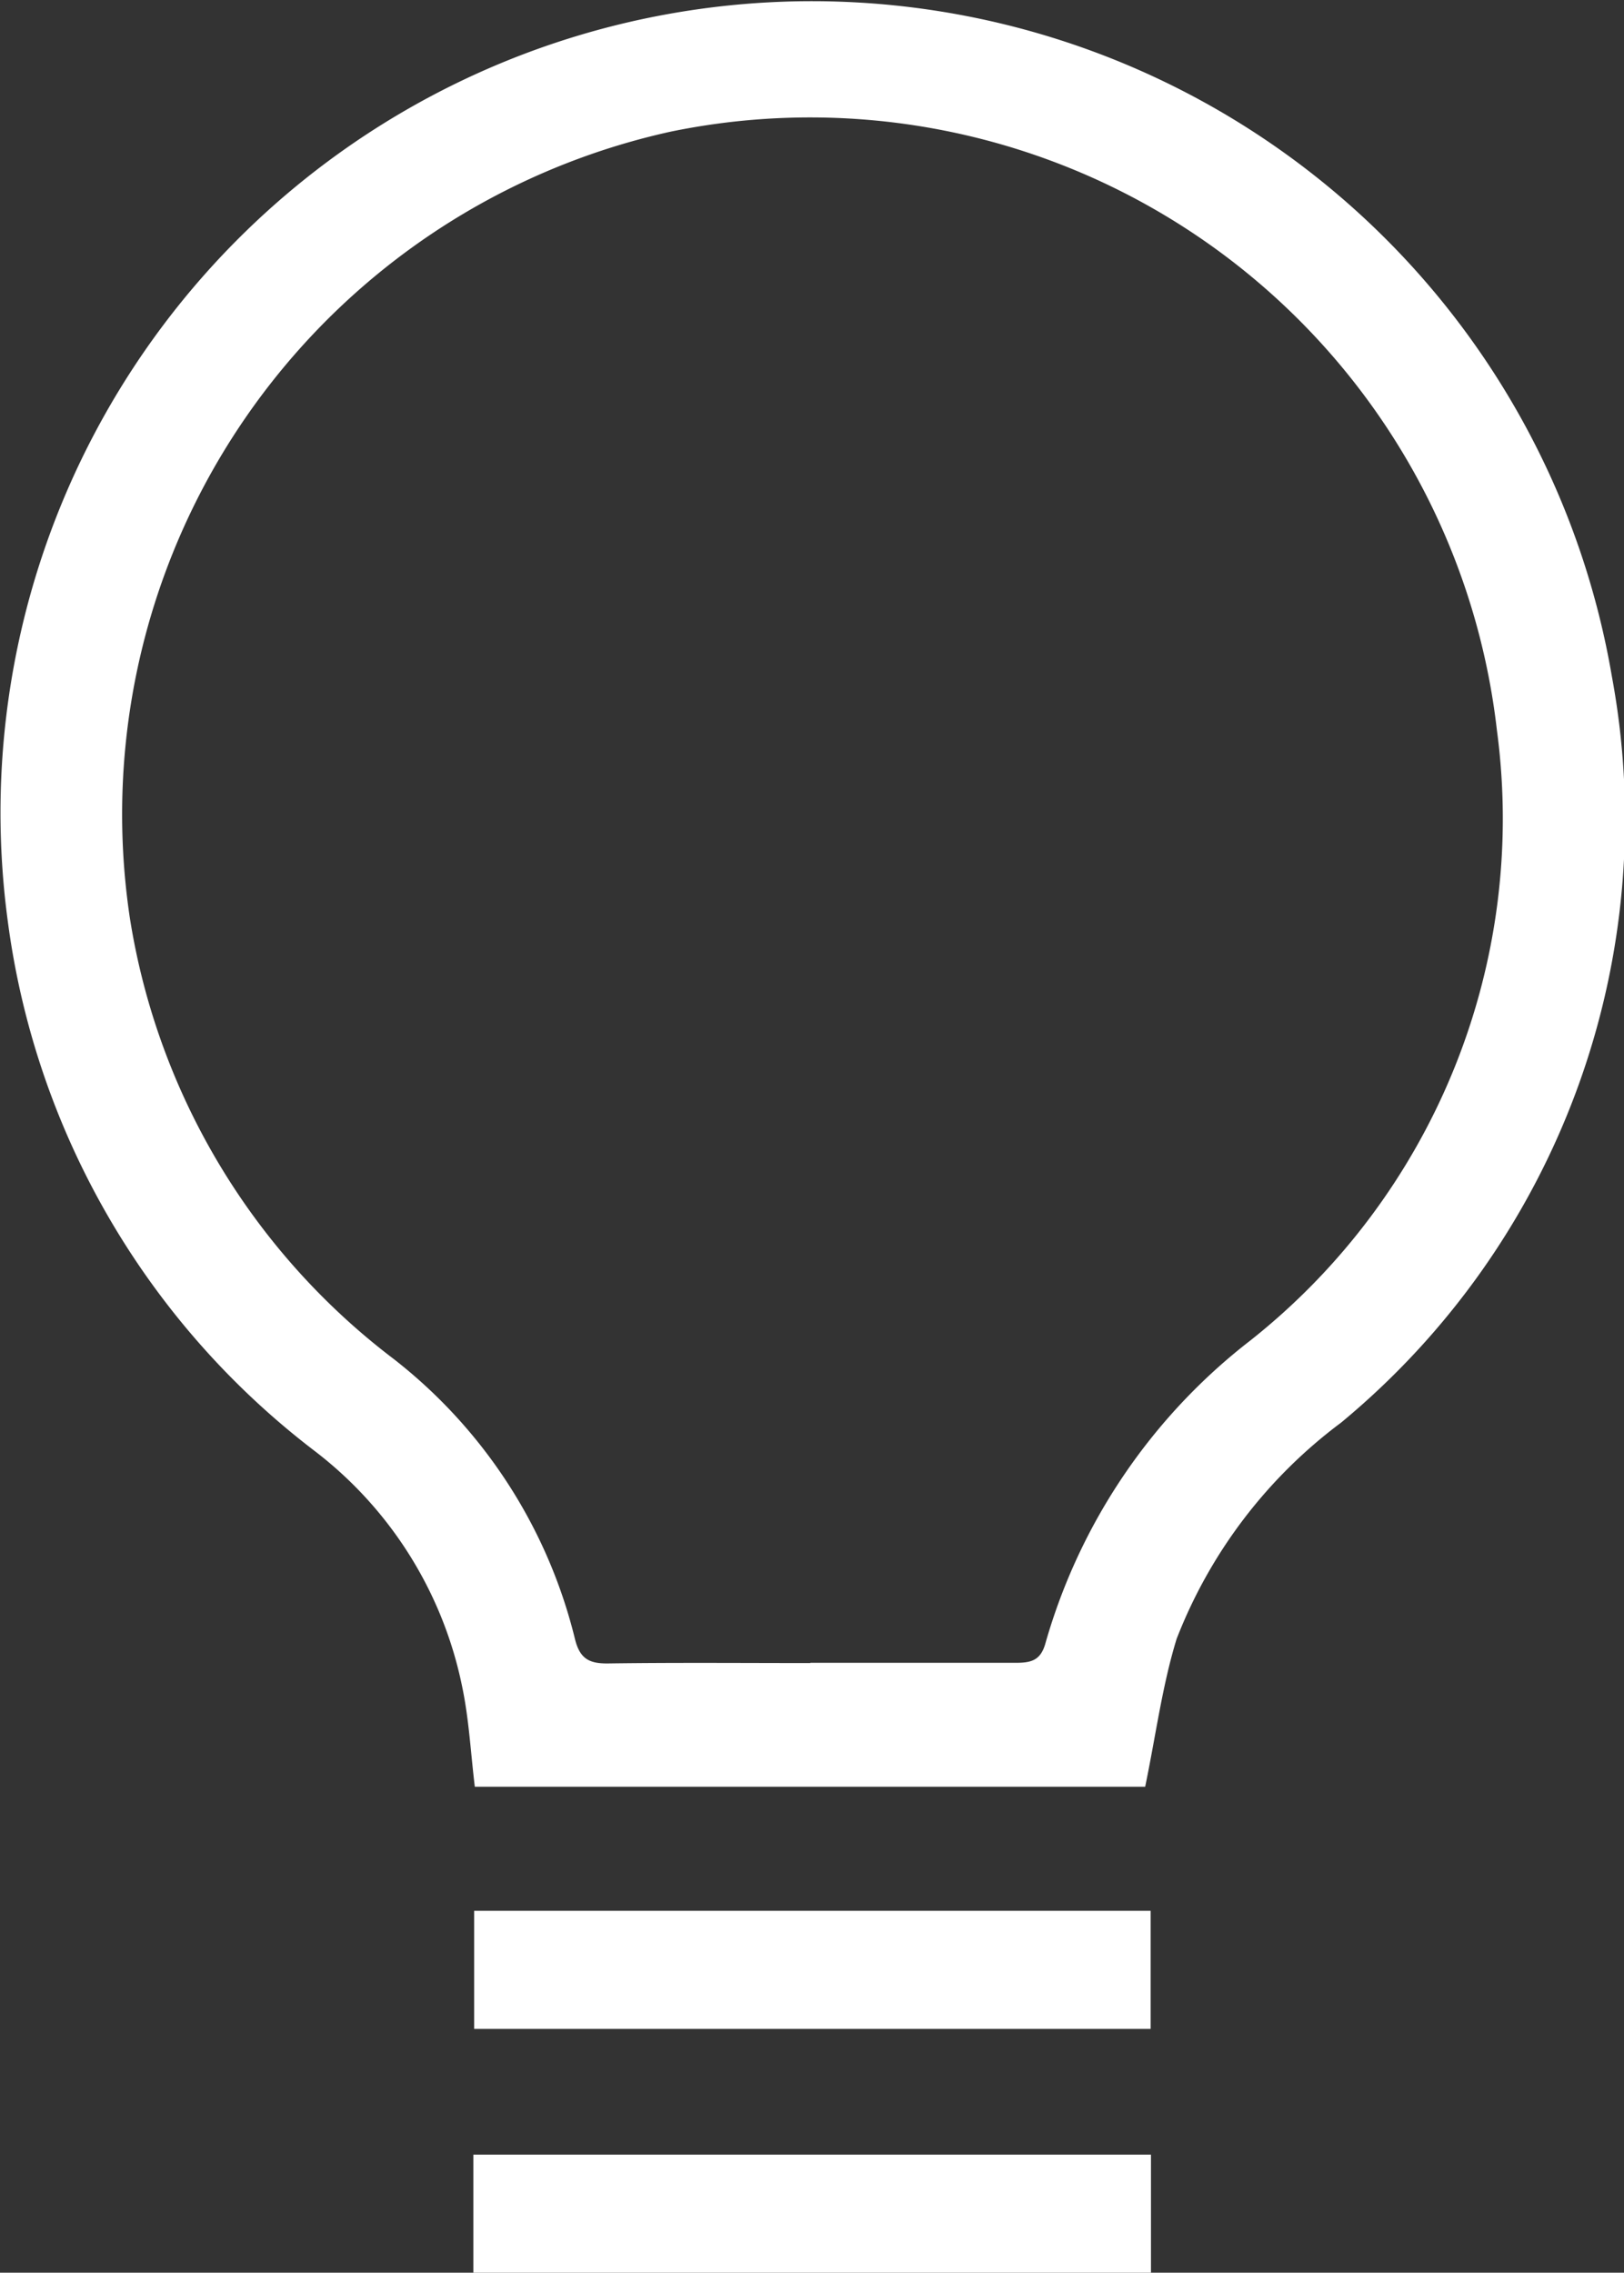 <?xml version="1.0" encoding="UTF-8"?> <svg xmlns="http://www.w3.org/2000/svg" xmlns:xlink="http://www.w3.org/1999/xlink" id="Group_1988" data-name="Group 1988" width="31.039" height="43.436" viewBox="0 0 31.039 43.436"><rect x="0" y="0" width="31.039" height="43.436" fill="#333333" stroke="none"/><defs><clipPath id="clip-path"><rect id="Rectangle_1813" data-name="Rectangle 1813" width="31.039" height="43.436" fill="#fff"></rect></clipPath></defs><g id="Group_1987" data-name="Group 1987" clip-path="url(#clip-path)"><path id="Path_5688" data-name="Path 5688" d="M21.887,34.149H9.075c-.078-.642-.11-1.272-.236-1.884a7.572,7.572,0,0,0-2.823-4.532A15.235,15.235,0,0,1,.148,17.6a15.509,15.509,0,0,1,30.659-4.674,14.964,14.964,0,0,1-5.177,14.265,9.393,9.393,0,0,0-3.142,4.133c-.273.889-.394,1.824-.6,2.822m-6.4-2.366c1.309,0,2.617,0,3.925,0,.294,0,.481-.042.572-.387a11.192,11.192,0,0,1,3.92-5.779,12.719,12.719,0,0,0,4.705-11.657A13.211,13.211,0,0,0,12.819,2.516,13.36,13.36,0,0,0,2.484,17.558a13.149,13.149,0,0,0,5.039,8.414,9.706,9.706,0,0,1,3.467,5.357c.094.378.276.468.635.463,1.288-.018,2.576-.007,3.864-.007" transform="translate(0 0)" fill="#fff"></path><rect id="Rectangle_1811" data-name="Rectangle 1811" width="12.93" height="2.257" transform="translate(9.062 36.52)" fill="#fff"></rect><rect id="Rectangle_1812" data-name="Rectangle 1812" width="12.951" height="2.256" transform="translate(9.047 41.18)" fill="#fff"></rect></g></svg> 